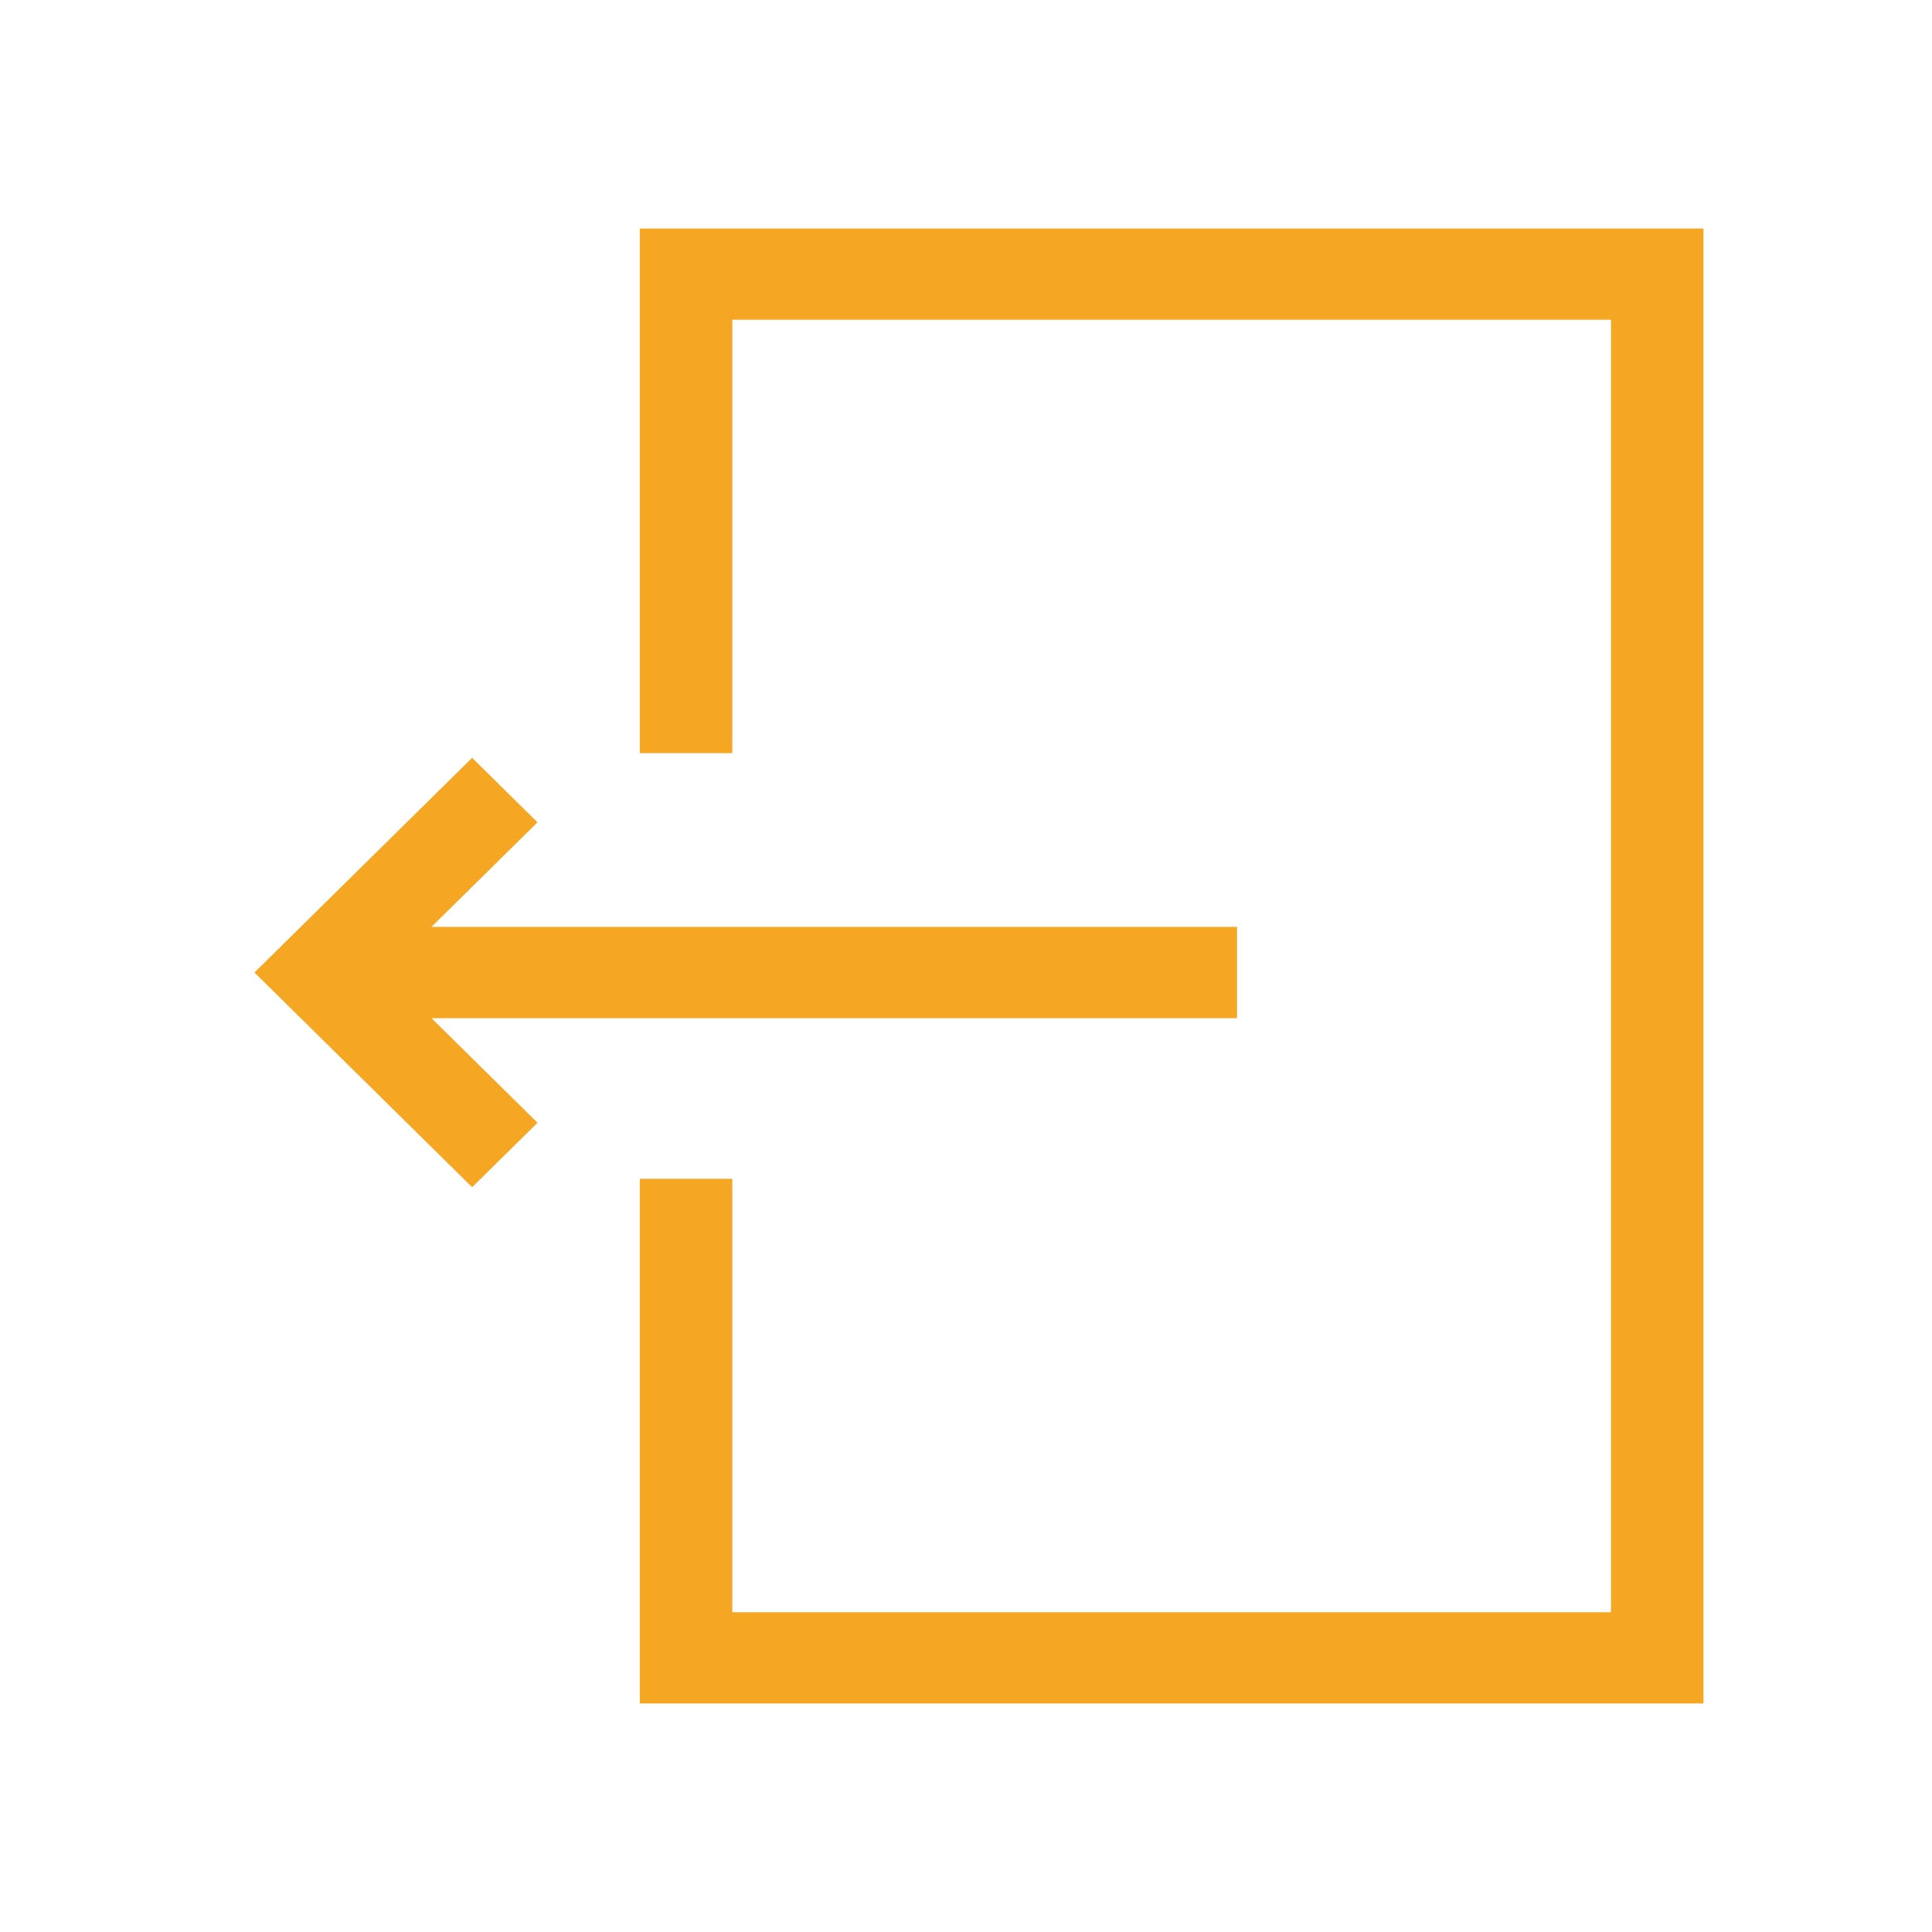 <?xml version="1.0" encoding="UTF-8"?>
<svg width="24px" height="24px" viewBox="0 0 24 24" version="1.1" xmlns="http://www.w3.org/2000/svg" xmlns:xlink="http://www.w3.org/1999/xlink">
    <!-- Generator: Sketch 52.2 (67145) - http://www.bohemiancoding.com/sketch -->
    <title>transfer_send</title>
    <desc>Created with Sketch.</desc>
    <g id="transfer_send" stroke="none" stroke-width="1" fill="none" fill-rule="evenodd">
        <path d="M14.805,7.787 L21.322,7.787 L21.322,21 L3,21 L3,7.787 L9.517,7.787 L9.517,8.936 L4.133,8.936 L4.133,19.851 L20.189,19.851 L20.189,8.936 L14.805,8.936 L14.805,7.787 Z M9.413,5.704 L12.08,3 L14.747,5.704 L13.946,6.516 L12.647,5.199 L12.647,15.206 L11.513,15.206 L11.513,5.199 L10.214,6.516 L9.413,5.704 Z" id="transfer_send_ICON" fill="#F5A623" fill-rule="nonzero" transform="translate(12.161, 12) rotate(-90) translate(-12.161, -12) "></path>
    </g>
</svg>